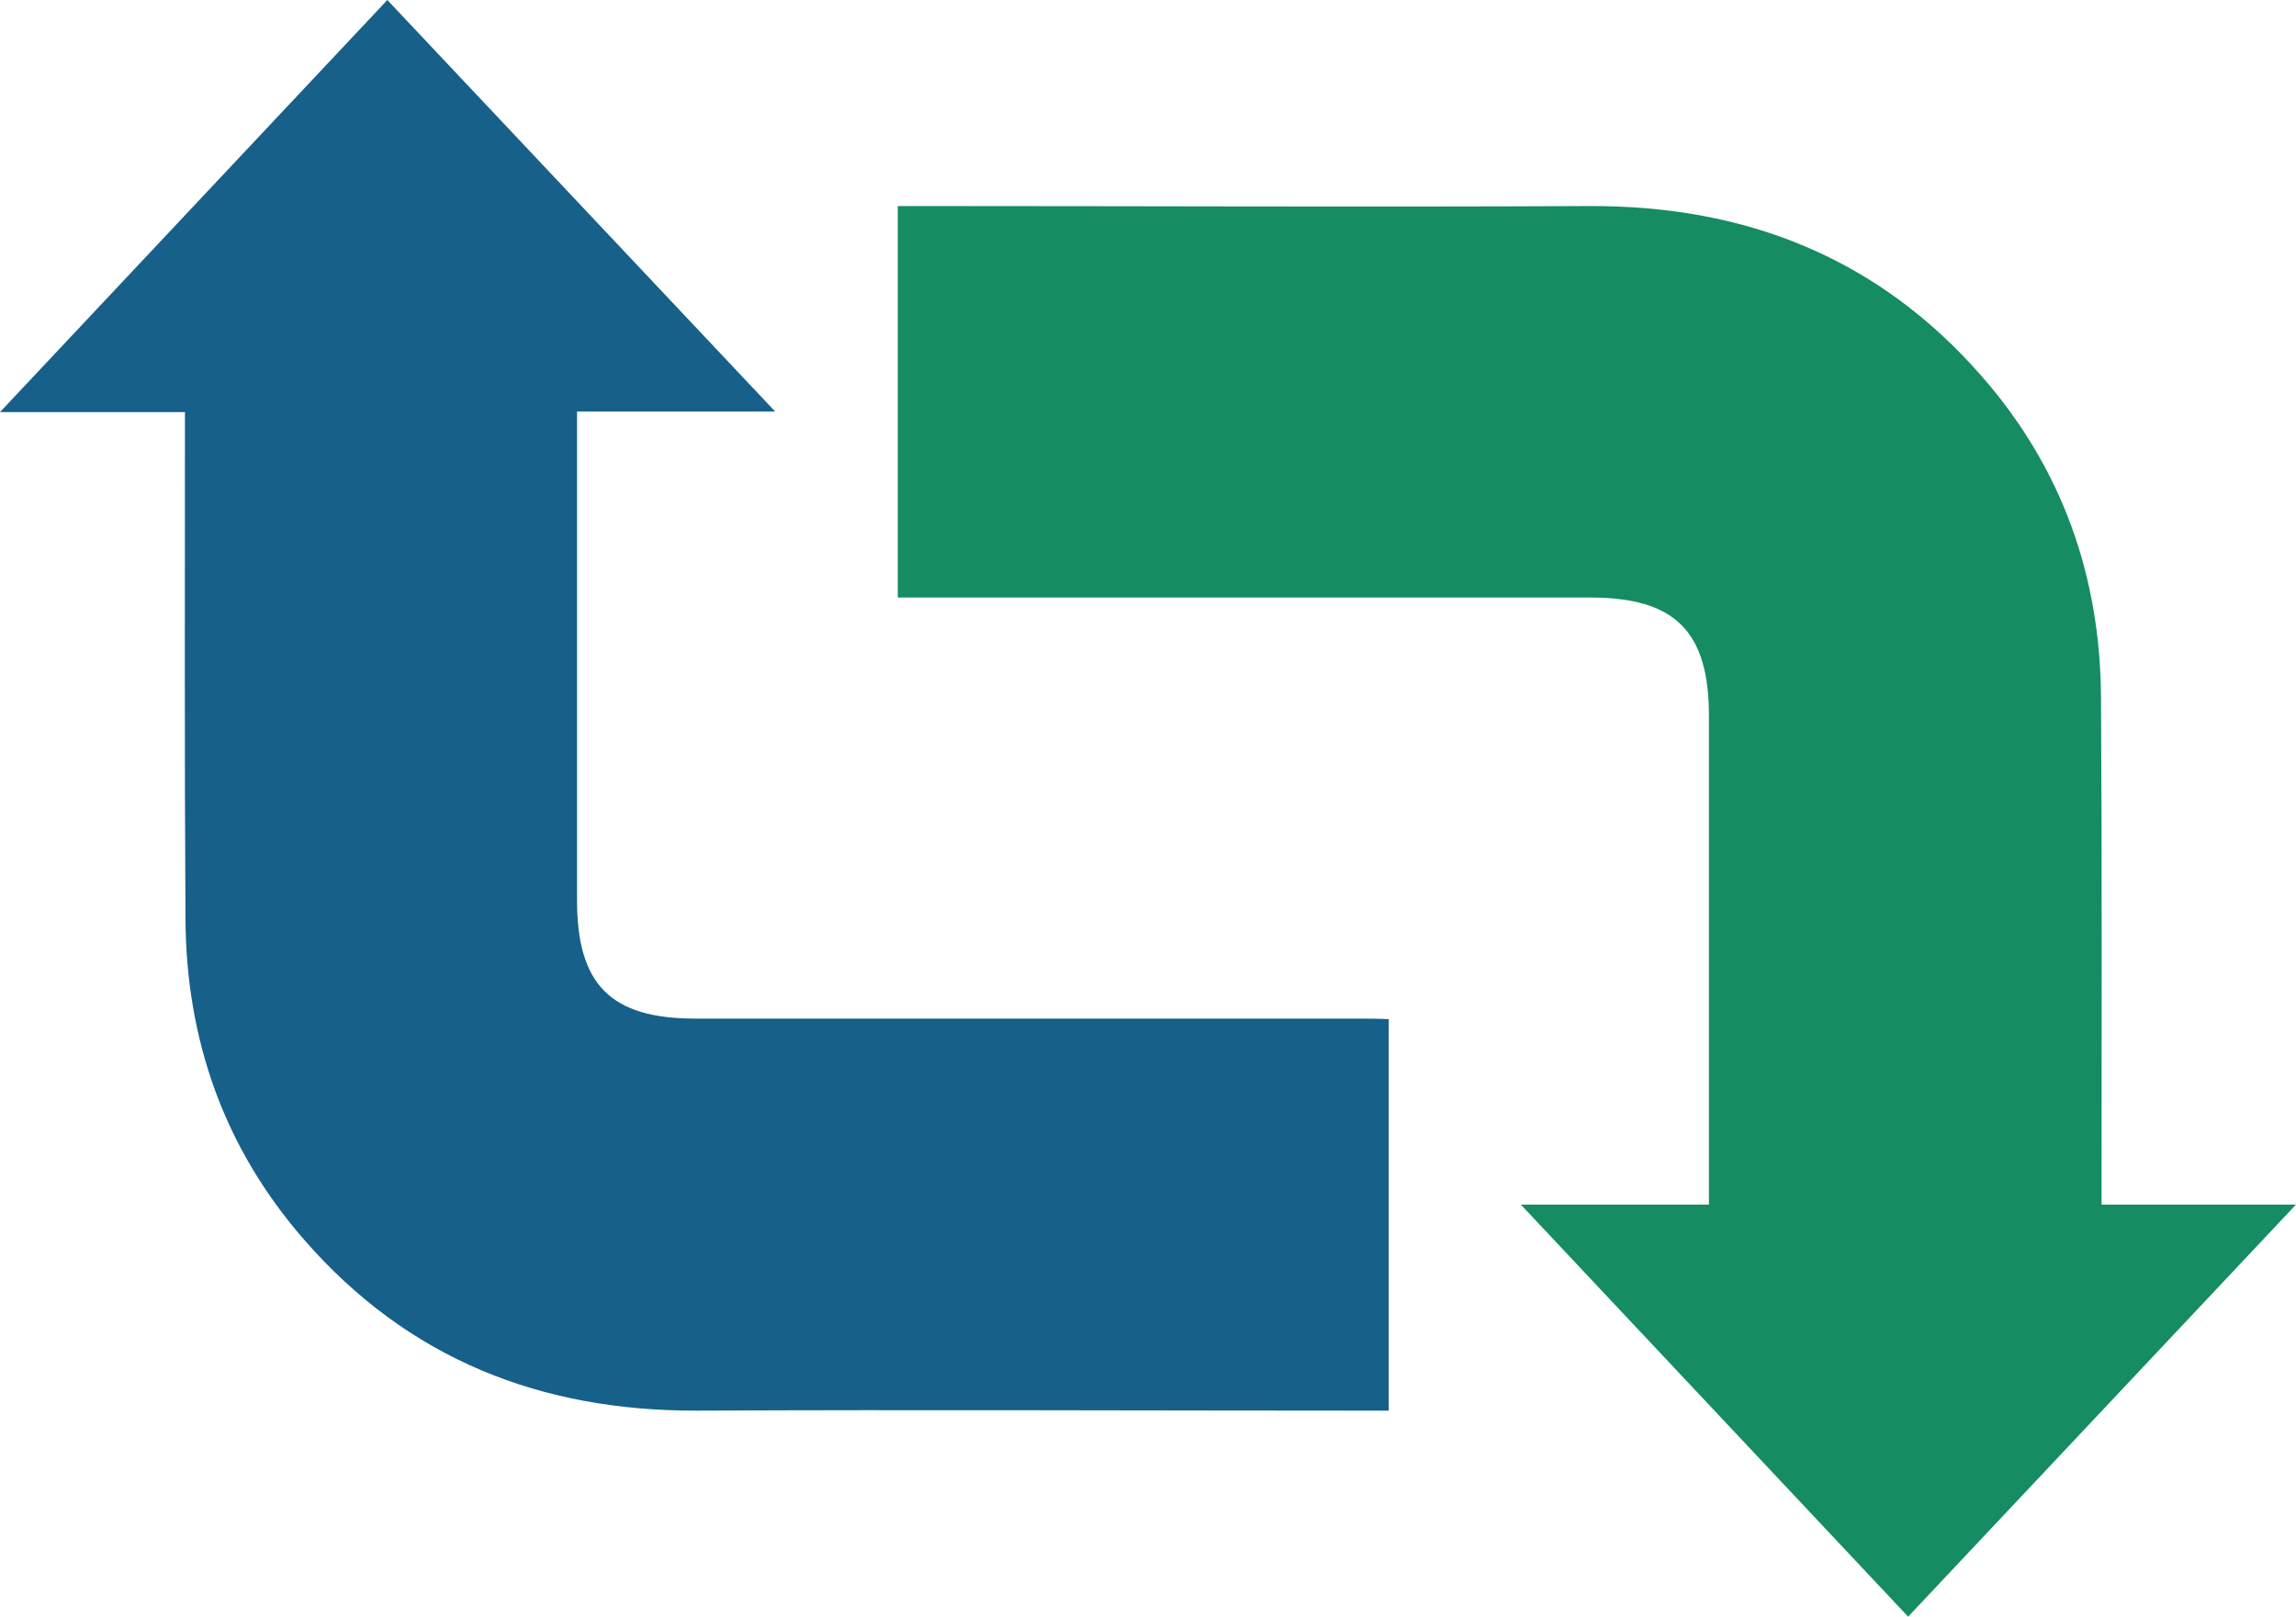 <svg xmlns="http://www.w3.org/2000/svg" viewBox="0 0 434.5 306" style="enable-background:new 0 0 434.5 306" xml:space="preserve"><path d="M257 192.8H131.6c-16 0-22.4-6.4-22.4-22.4V77.9h37.5L73.3 0 0 78h35c0 31.9-.1 63.9.1 95.8.1 23 7.3 43.5 22.5 60.9 19.6 22.5 44.7 32.4 74.3 32.3 41.8-.2 83.6 0 125.4 0h5.5v-74.1c-2.2-.1-4-.1-5.8-.1z" style="fill:#166089"/><path d="M434.5 228h-36.8c0-31.9.1-63.9-.1-95.8-.1-23-7.3-43.5-22.5-60.9-19.6-22.5-44.7-32.4-74.3-32.3-41.8.2-83.6 0-125.4 0h-5.5v74.1H301c16 0 22.4 6.4 22.4 22.4V228h-35.6l73.3 78 73.4-78z" style="fill:#158c61"/></svg>